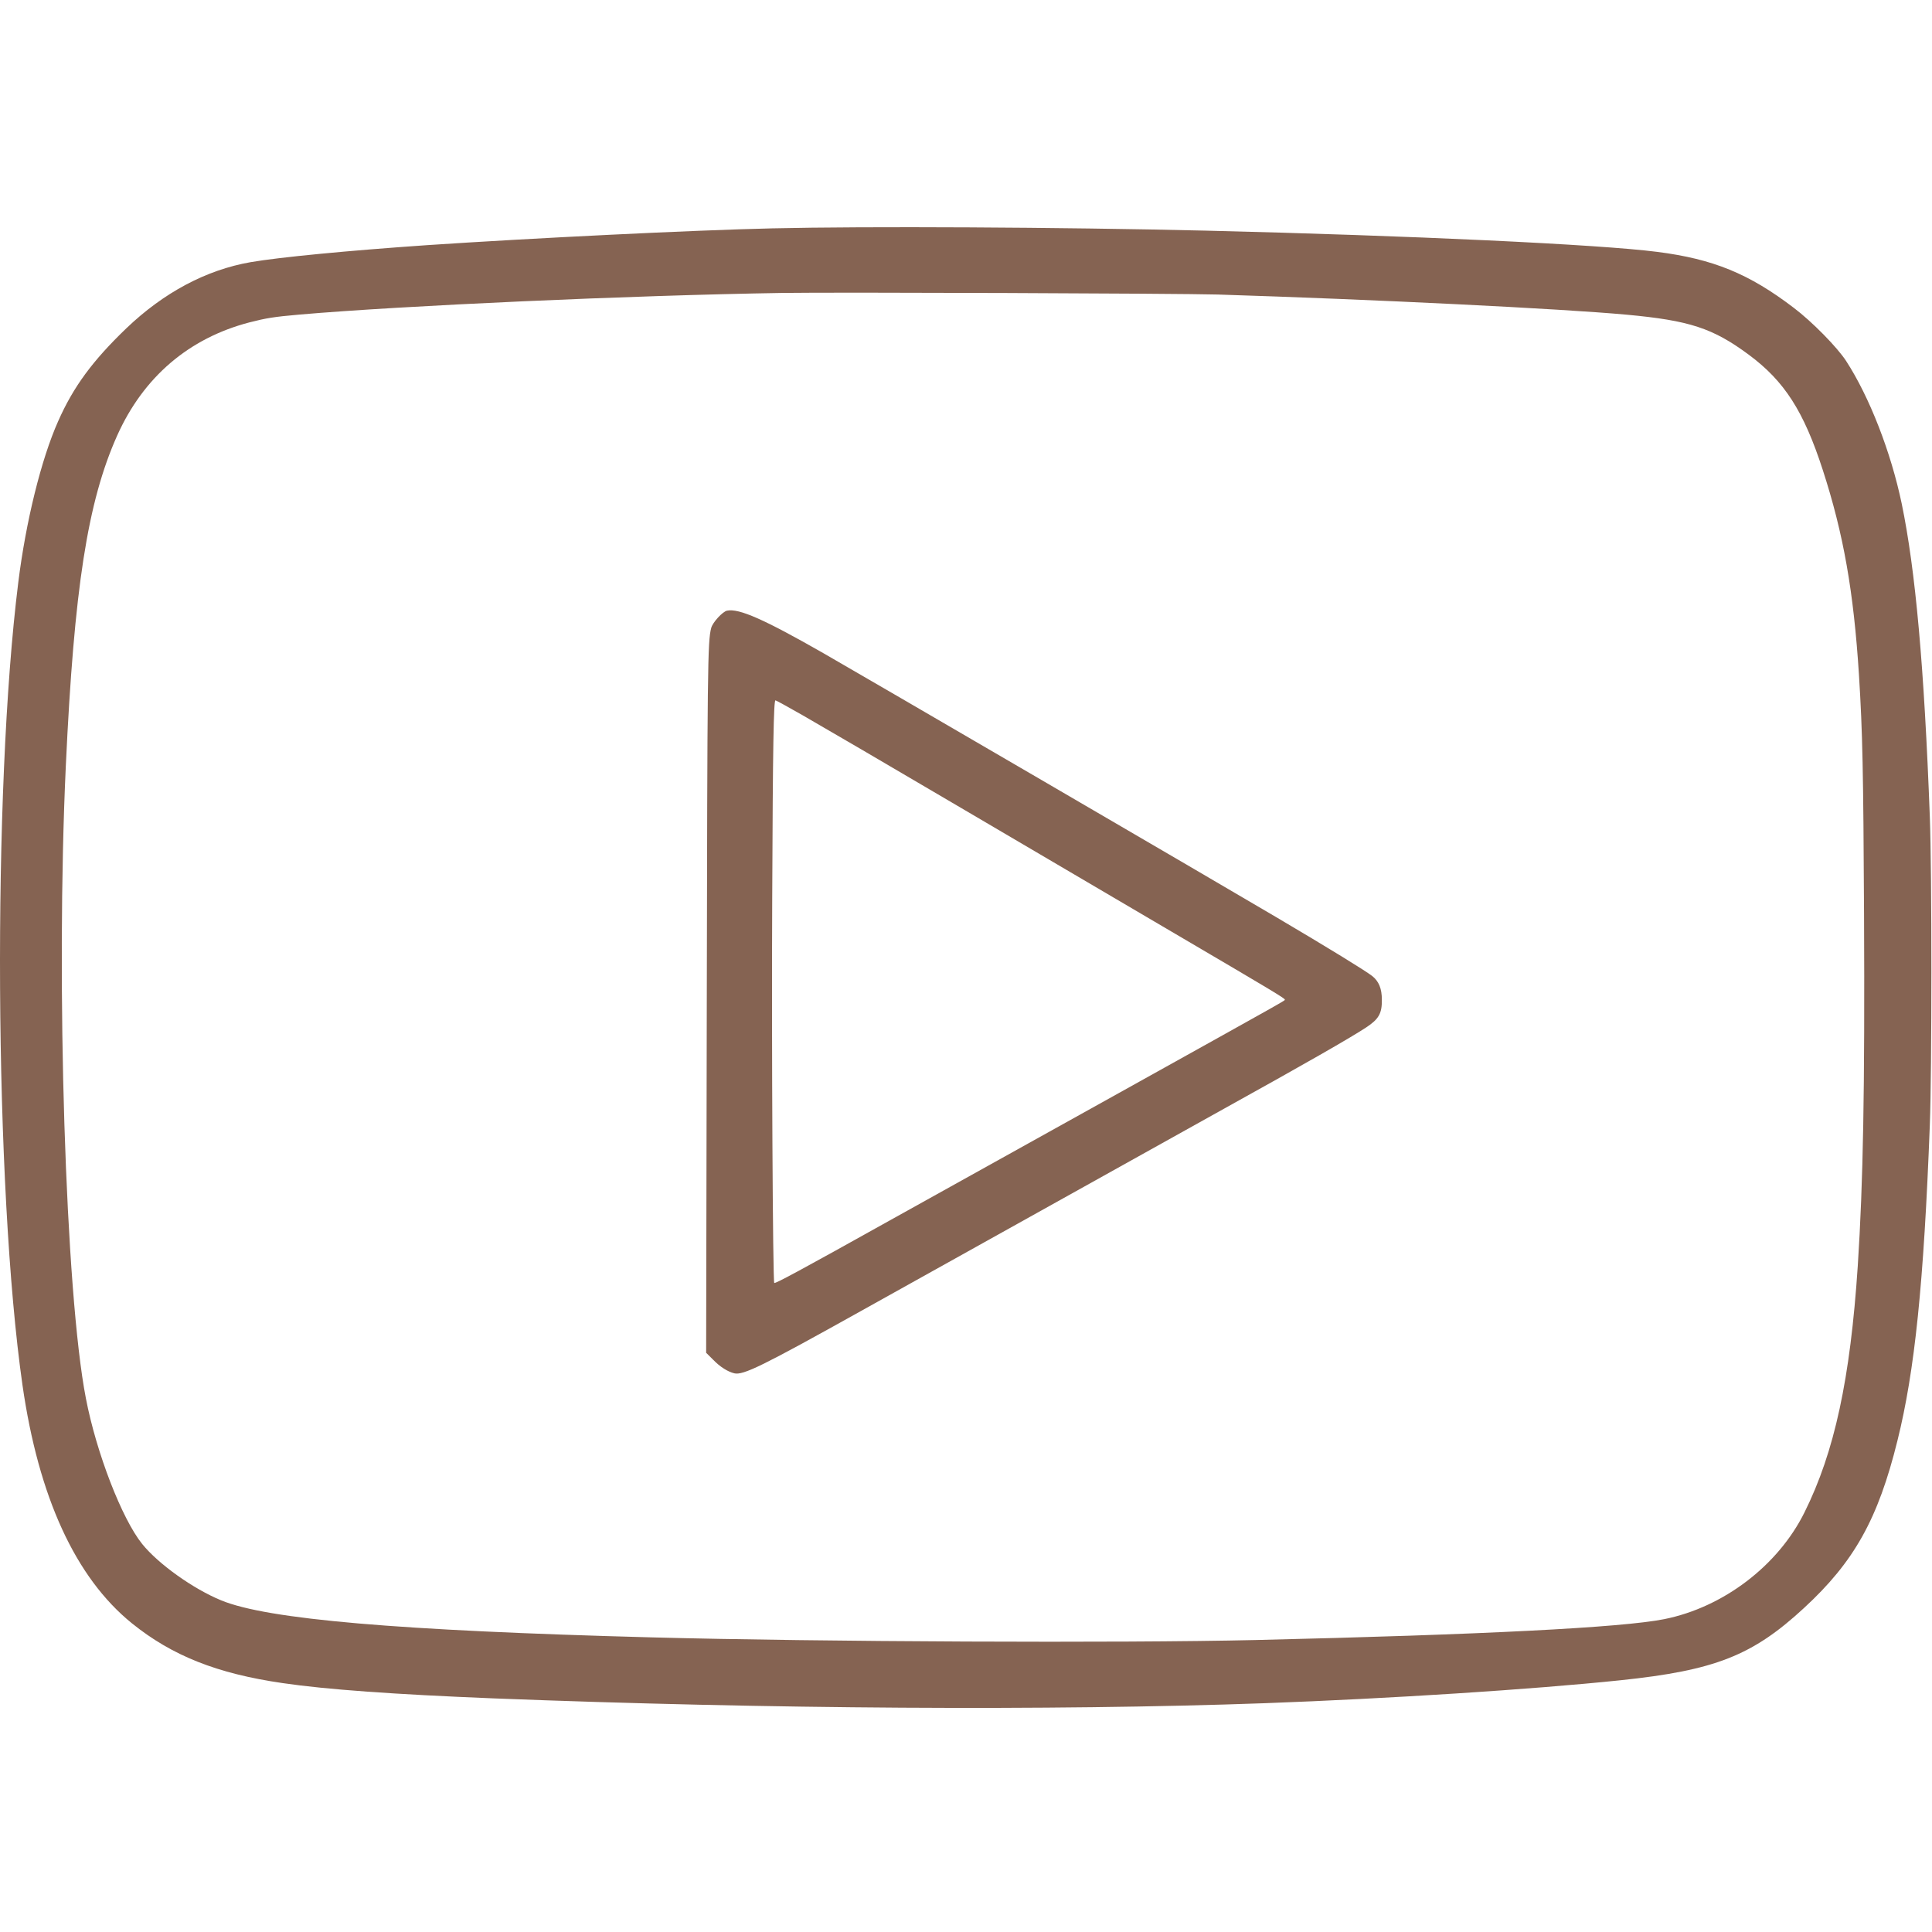 <?xml version="1.0" encoding="UTF-8"?> <svg xmlns="http://www.w3.org/2000/svg" width="40" height="40" viewBox="0 0 40 40" fill="none"> <g clip-path="url(#clip0_225_2092)"> <path d="M15.988 4.728C14.353 4.765 11.018 4.93 8.85 5.075C7.21 5.188 5.783 5.325 5.188 5.428C4.268 5.588 3.388 6.058 2.615 6.798C1.918 7.468 1.52 8.005 1.203 8.723C0.855 9.503 0.535 10.795 0.378 12.062C-0.16 16.365 -0.117 24.602 0.465 28.675C0.798 30.995 1.563 32.663 2.73 33.608C3.563 34.28 4.493 34.65 5.853 34.847C6.76 34.98 8.158 35.08 10.213 35.163C15.895 35.385 21.758 35.422 26.188 35.263C28.775 35.167 31.705 34.98 33.55 34.788C35.508 34.583 36.283 34.278 37.35 33.292C38.388 32.335 38.883 31.453 39.285 29.825C39.643 28.387 39.83 26.573 39.955 23.288C39.998 22.192 39.998 18.017 39.955 16.913C39.838 13.8 39.658 11.805 39.373 10.428C39.15 9.36 38.705 8.218 38.223 7.475C38.038 7.19 37.518 6.66 37.138 6.373C36.21 5.665 35.47 5.363 34.313 5.215C33.108 5.06 29.218 4.878 24.963 4.775C21.933 4.703 17.913 4.683 15.988 4.728ZM25.213 6.098C28.413 6.198 32.315 6.39 33.675 6.515C34.978 6.635 35.463 6.793 36.208 7.345C36.943 7.89 37.343 8.51 37.738 9.728C38.168 11.053 38.378 12.248 38.488 13.975C38.563 15.178 38.578 15.953 38.593 18.913C38.61 22.595 38.575 24.483 38.463 26.212C38.308 28.547 37.983 30.06 37.36 31.312C36.813 32.415 35.68 33.278 34.455 33.523C33.585 33.697 30.683 33.845 25.988 33.955C23.218 34.02 16.953 33.992 13.488 33.9C8.243 33.76 5.533 33.528 4.578 33.133C3.998 32.895 3.278 32.38 2.945 31.968C2.525 31.448 1.995 30.08 1.778 28.95C1.355 26.773 1.153 20.358 1.363 15.85C1.535 12.17 1.813 10.39 2.425 9.02C2.968 7.808 3.908 7.003 5.163 6.675C5.515 6.585 5.665 6.56 6.2 6.513C8.33 6.328 13.06 6.115 16.2 6.065C17.293 6.048 24.438 6.075 25.213 6.098Z" fill="#856352"></path> <path d="M15.053 12.643C14.963 12.66 14.755 12.885 14.725 13C14.65 13.28 14.645 13.787 14.633 20.848L14.62 28.008L14.768 28.155C14.908 28.3 15.068 28.4 15.203 28.433C15.388 28.477 15.793 28.277 17.813 27.15C19.745 26.073 22.97 24.275 25.275 22.992C27.05 22.008 27.965 21.483 28.288 21.27C28.545 21.1 28.613 20.983 28.61 20.7C28.61 20.468 28.548 20.317 28.41 20.207C28.265 20.095 27.51 19.63 26.413 18.983C25.208 18.27 17.785 13.945 17.05 13.525C15.82 12.822 15.3 12.592 15.053 12.643ZM16.62 14.81C16.918 14.98 18.435 15.865 19.988 16.78C21.543 17.695 23.568 18.885 24.488 19.425C26.298 20.488 26.6 20.668 26.6 20.695C26.6 20.72 26.795 20.61 23.16 22.633C21.32 23.655 19.178 24.848 18.4 25.28C16.558 26.308 16.048 26.582 16.03 26.562C16 26.535 15.973 21.525 15.988 18.587C16 15.415 16.018 14.5 16.055 14.5C16.068 14.5 16.323 14.64 16.62 14.81Z" fill="#856352"></path> </g> <defs> <clipPath id="clip0_225_2092"> <rect width="40" height="40" fill="white"></rect> </clipPath> </defs> </svg> 